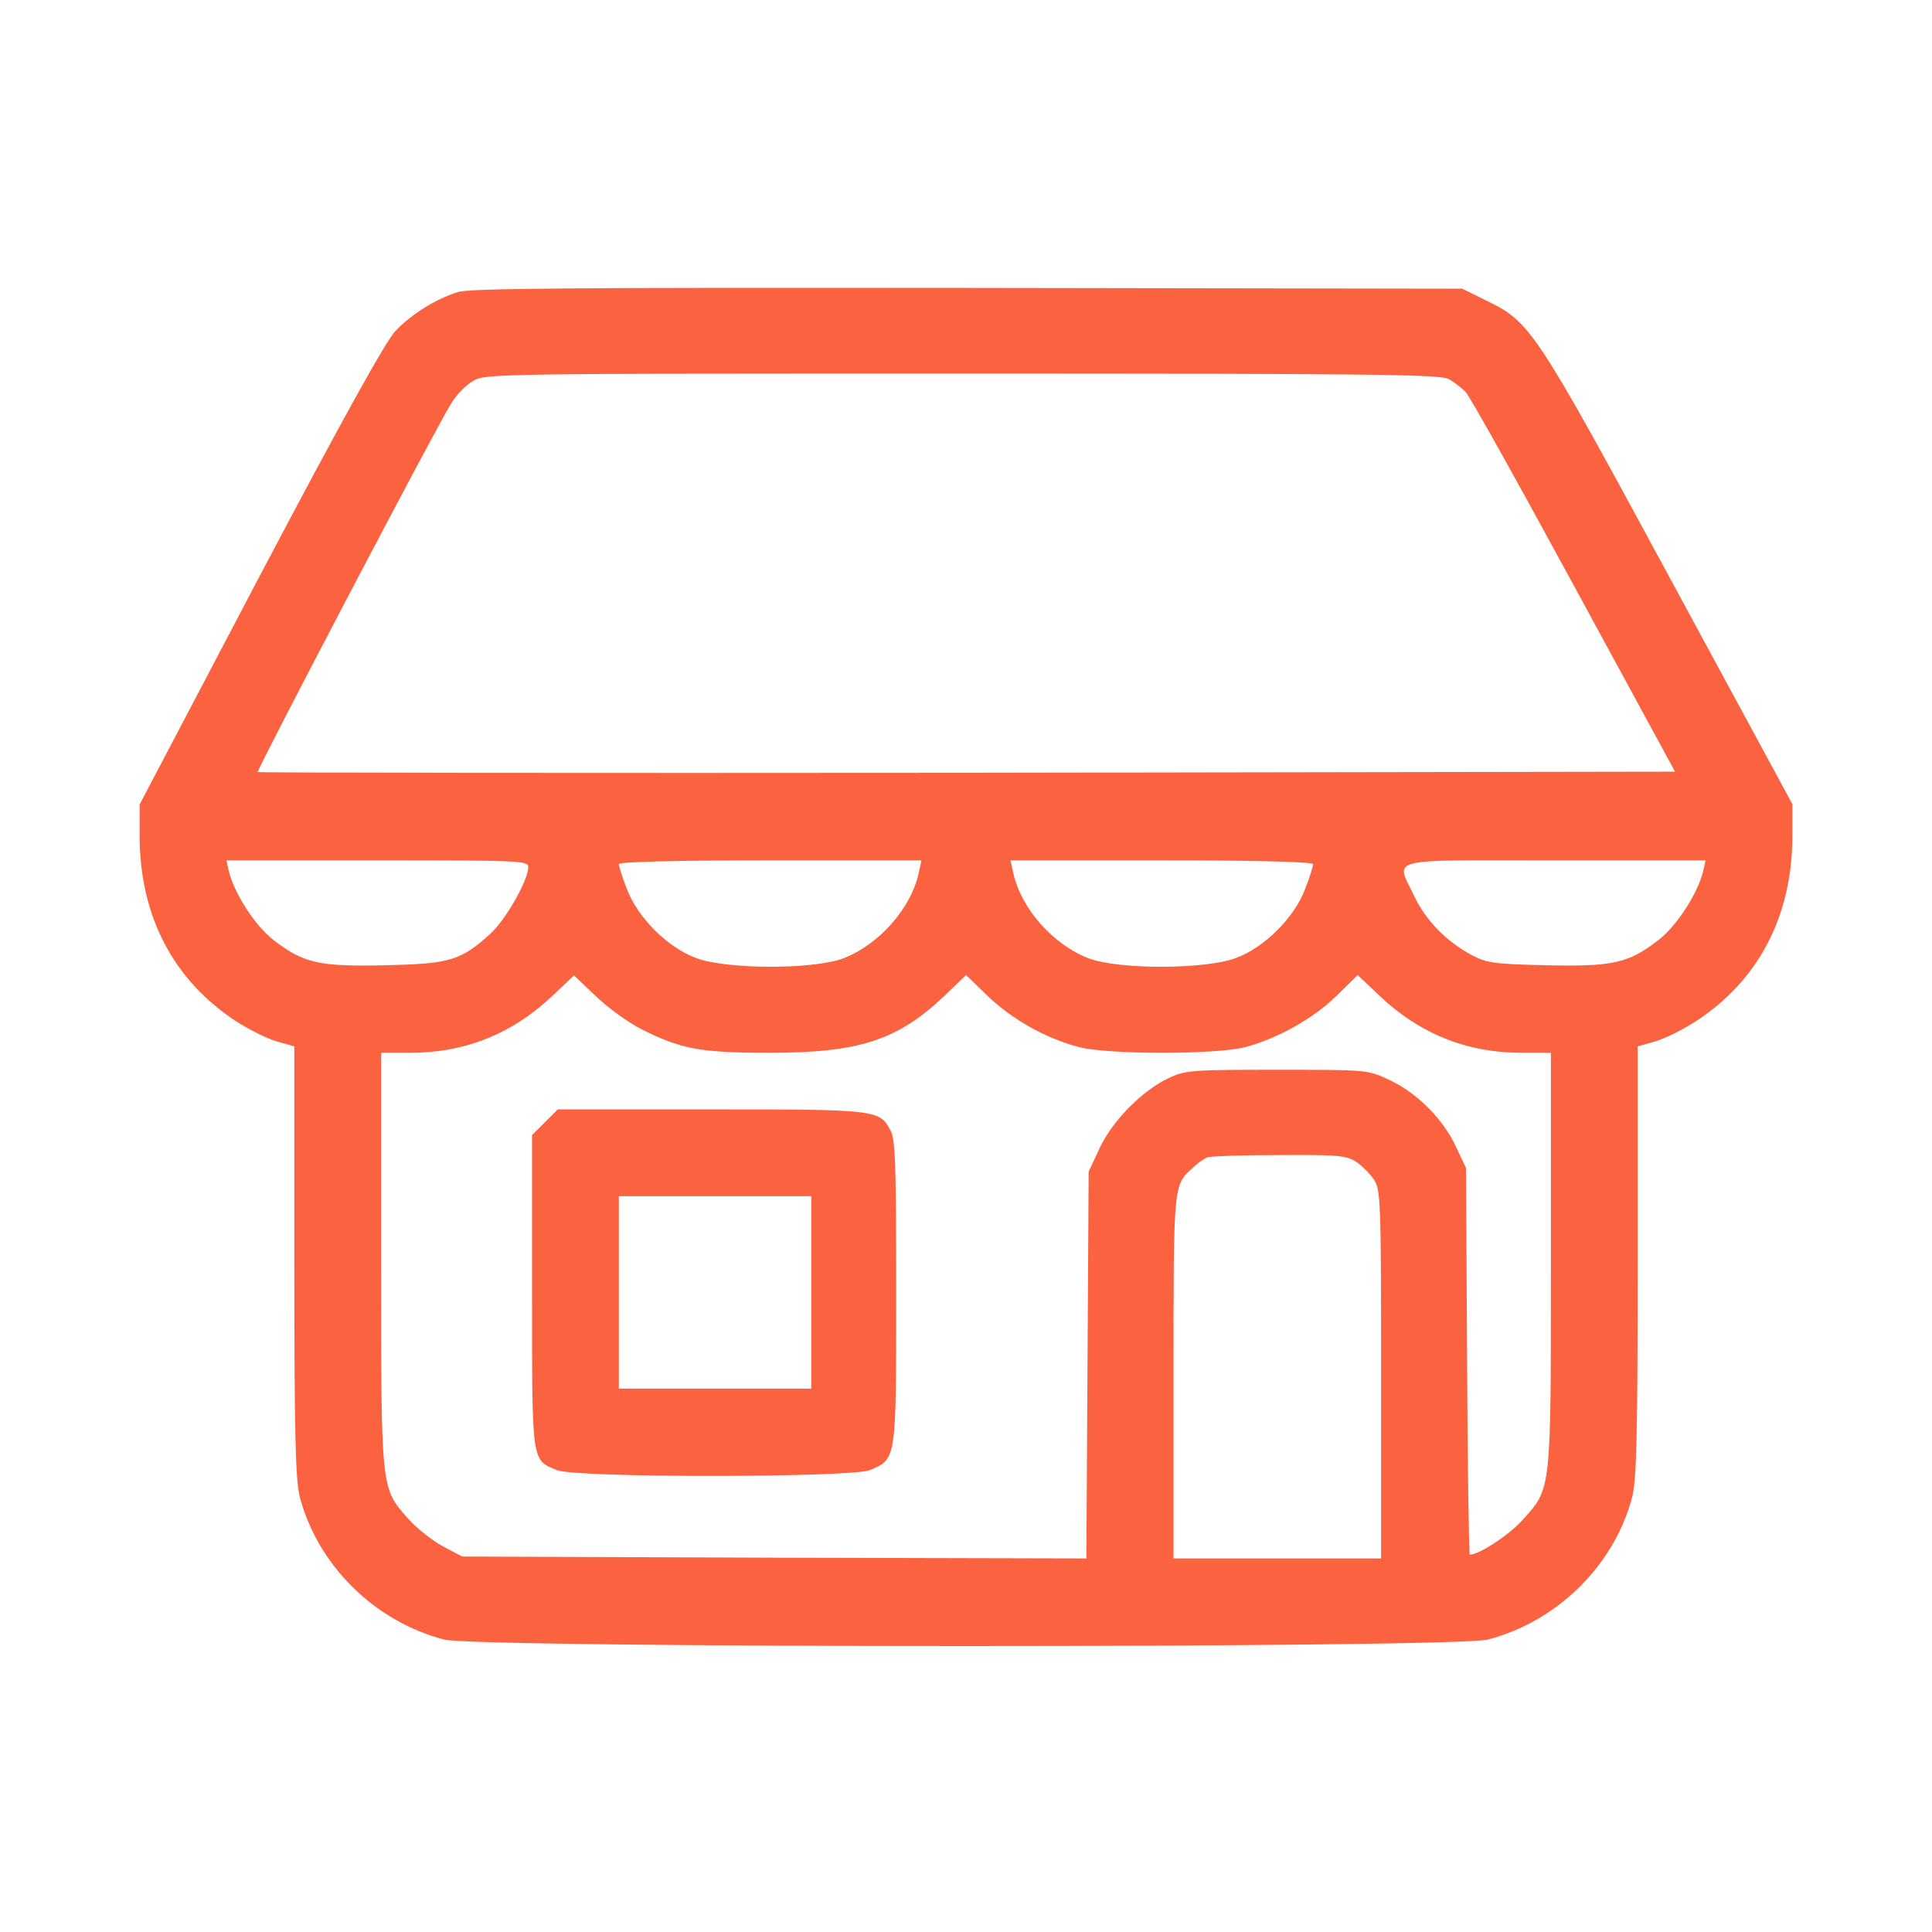 <?xml version="1.0" standalone="no"?>
<!DOCTYPE svg PUBLIC "-//W3C//DTD SVG 20010904//EN"
 "http://www.w3.org/TR/2001/REC-SVG-20010904/DTD/svg10.dtd">
<svg version="1.0" xmlns="http://www.w3.org/2000/svg"
 width="512pt" height="512pt" viewBox="0 0 512 512"
 preserveAspectRatio="xMidYMid meet">
<g transform="translate(0,512) scale(0.1,-0.1)"
fill="#fb6340" stroke="none">
<path d="M1213 4346 c-59 -19 -122 -58 -165 -103 -25 -26 -139 -231 -358 -646
l-320 -609 0 -86 c1 -211 90 -381 258 -490 33 -21 81 -45 106 -52 l46 -13 0
-571 c0 -463 3 -581 15 -625 48 -180 198 -328 382 -376 86 -23 2680 -23 2766
0 184 48 334 196 382 376 12 44 15 162 15 625 l0 571 46 13 c25 7 73 31 106
52 168 109 257 279 258 490 l0 87 -324 598 c-356 658 -370 679 -484 735 l-67
33 -1310 2 c-1063 1 -1318 -1 -1352 -11z m2625 -230 c15 -8 36 -24 47 -36 11
-12 140 -243 287 -514 l267 -491 -1876 -3 c-1032 -1 -1878 0 -1880 2 -4 4 477
922 514 979 13 21 38 47 56 57 31 20 59 20 1295 20 1062 0 1267 -2 1290 -14z
m-2438 -1294 c0 -34 -60 -140 -100 -176 -79 -72 -108 -80 -277 -84 -176 -4
-218 5 -297 66 -49 37 -106 125 -120 185 l-6 27 400 0 c382 0 400 -1 400 -18z
m1035 -14 c-20 -95 -106 -192 -201 -228 -81 -30 -309 -29 -389 1 -76 28 -156
108 -184 184 -12 30 -21 60 -21 65 0 6 151 10 401 10 l401 0 -7 -32z m1045 22
c0 -5 -9 -35 -21 -65 -28 -76 -108 -156 -184 -184 -80 -30 -308 -31 -389 -1
-95 36 -181 133 -201 228 l-7 32 401 0 c250 0 401 -4 401 -10z m1034 -17 c-14
-60 -71 -148 -120 -185 -79 -61 -121 -70 -297 -66 -135 3 -157 6 -195 26 -68
36 -123 92 -154 157 -49 104 -85 95 372 95 l400 0 -6 -27z m-2813 -421 c103
-52 155 -62 338 -62 238 0 339 33 463 150 l58 56 60 -58 c65 -61 152 -110 240
-133 76 -20 364 -20 440 0 86 23 179 75 241 135 l57 56 59 -56 c106 -100 231
-150 375 -150 l78 0 0 -548 c0 -619 2 -605 -76 -691 -35 -39 -114 -91 -139
-91 -2 0 -6 231 -7 513 l-3 512 -27 57 c-34 73 -103 142 -176 176 -57 27 -58
27 -297 27 -226 0 -243 -1 -288 -22 -70 -33 -149 -113 -183 -186 l-29 -62 -3
-513 -3 -512 -827 2 -827 3 -51 27 c-28 15 -70 48 -92 73 -73 83 -72 71 -72
687 l0 548 78 0 c144 0 269 50 375 150 l58 55 58 -55 c31 -30 86 -70 122 -88z
m1893 -351 c15 -10 37 -32 47 -47 18 -27 19 -56 19 -516 l0 -488 -275 0 -275
0 0 480 c0 516 -1 509 52 556 12 12 30 24 38 27 8 3 94 6 190 6 155 1 178 -1
204 -18z"/>
<path d="M1444 2146 l-34 -34 0 -414 c0 -459 -2 -446 66 -474 49 -21 779 -20
829 0 71 30 70 23 70 472 0 333 -2 406 -15 428 -29 55 -34 56 -476 56 l-406 0
-34 -34z m706 -451 l0 -255 -255 0 -255 0 0 255 0 255 255 0 255 0 0 -255z"/>
</g>
</svg>
